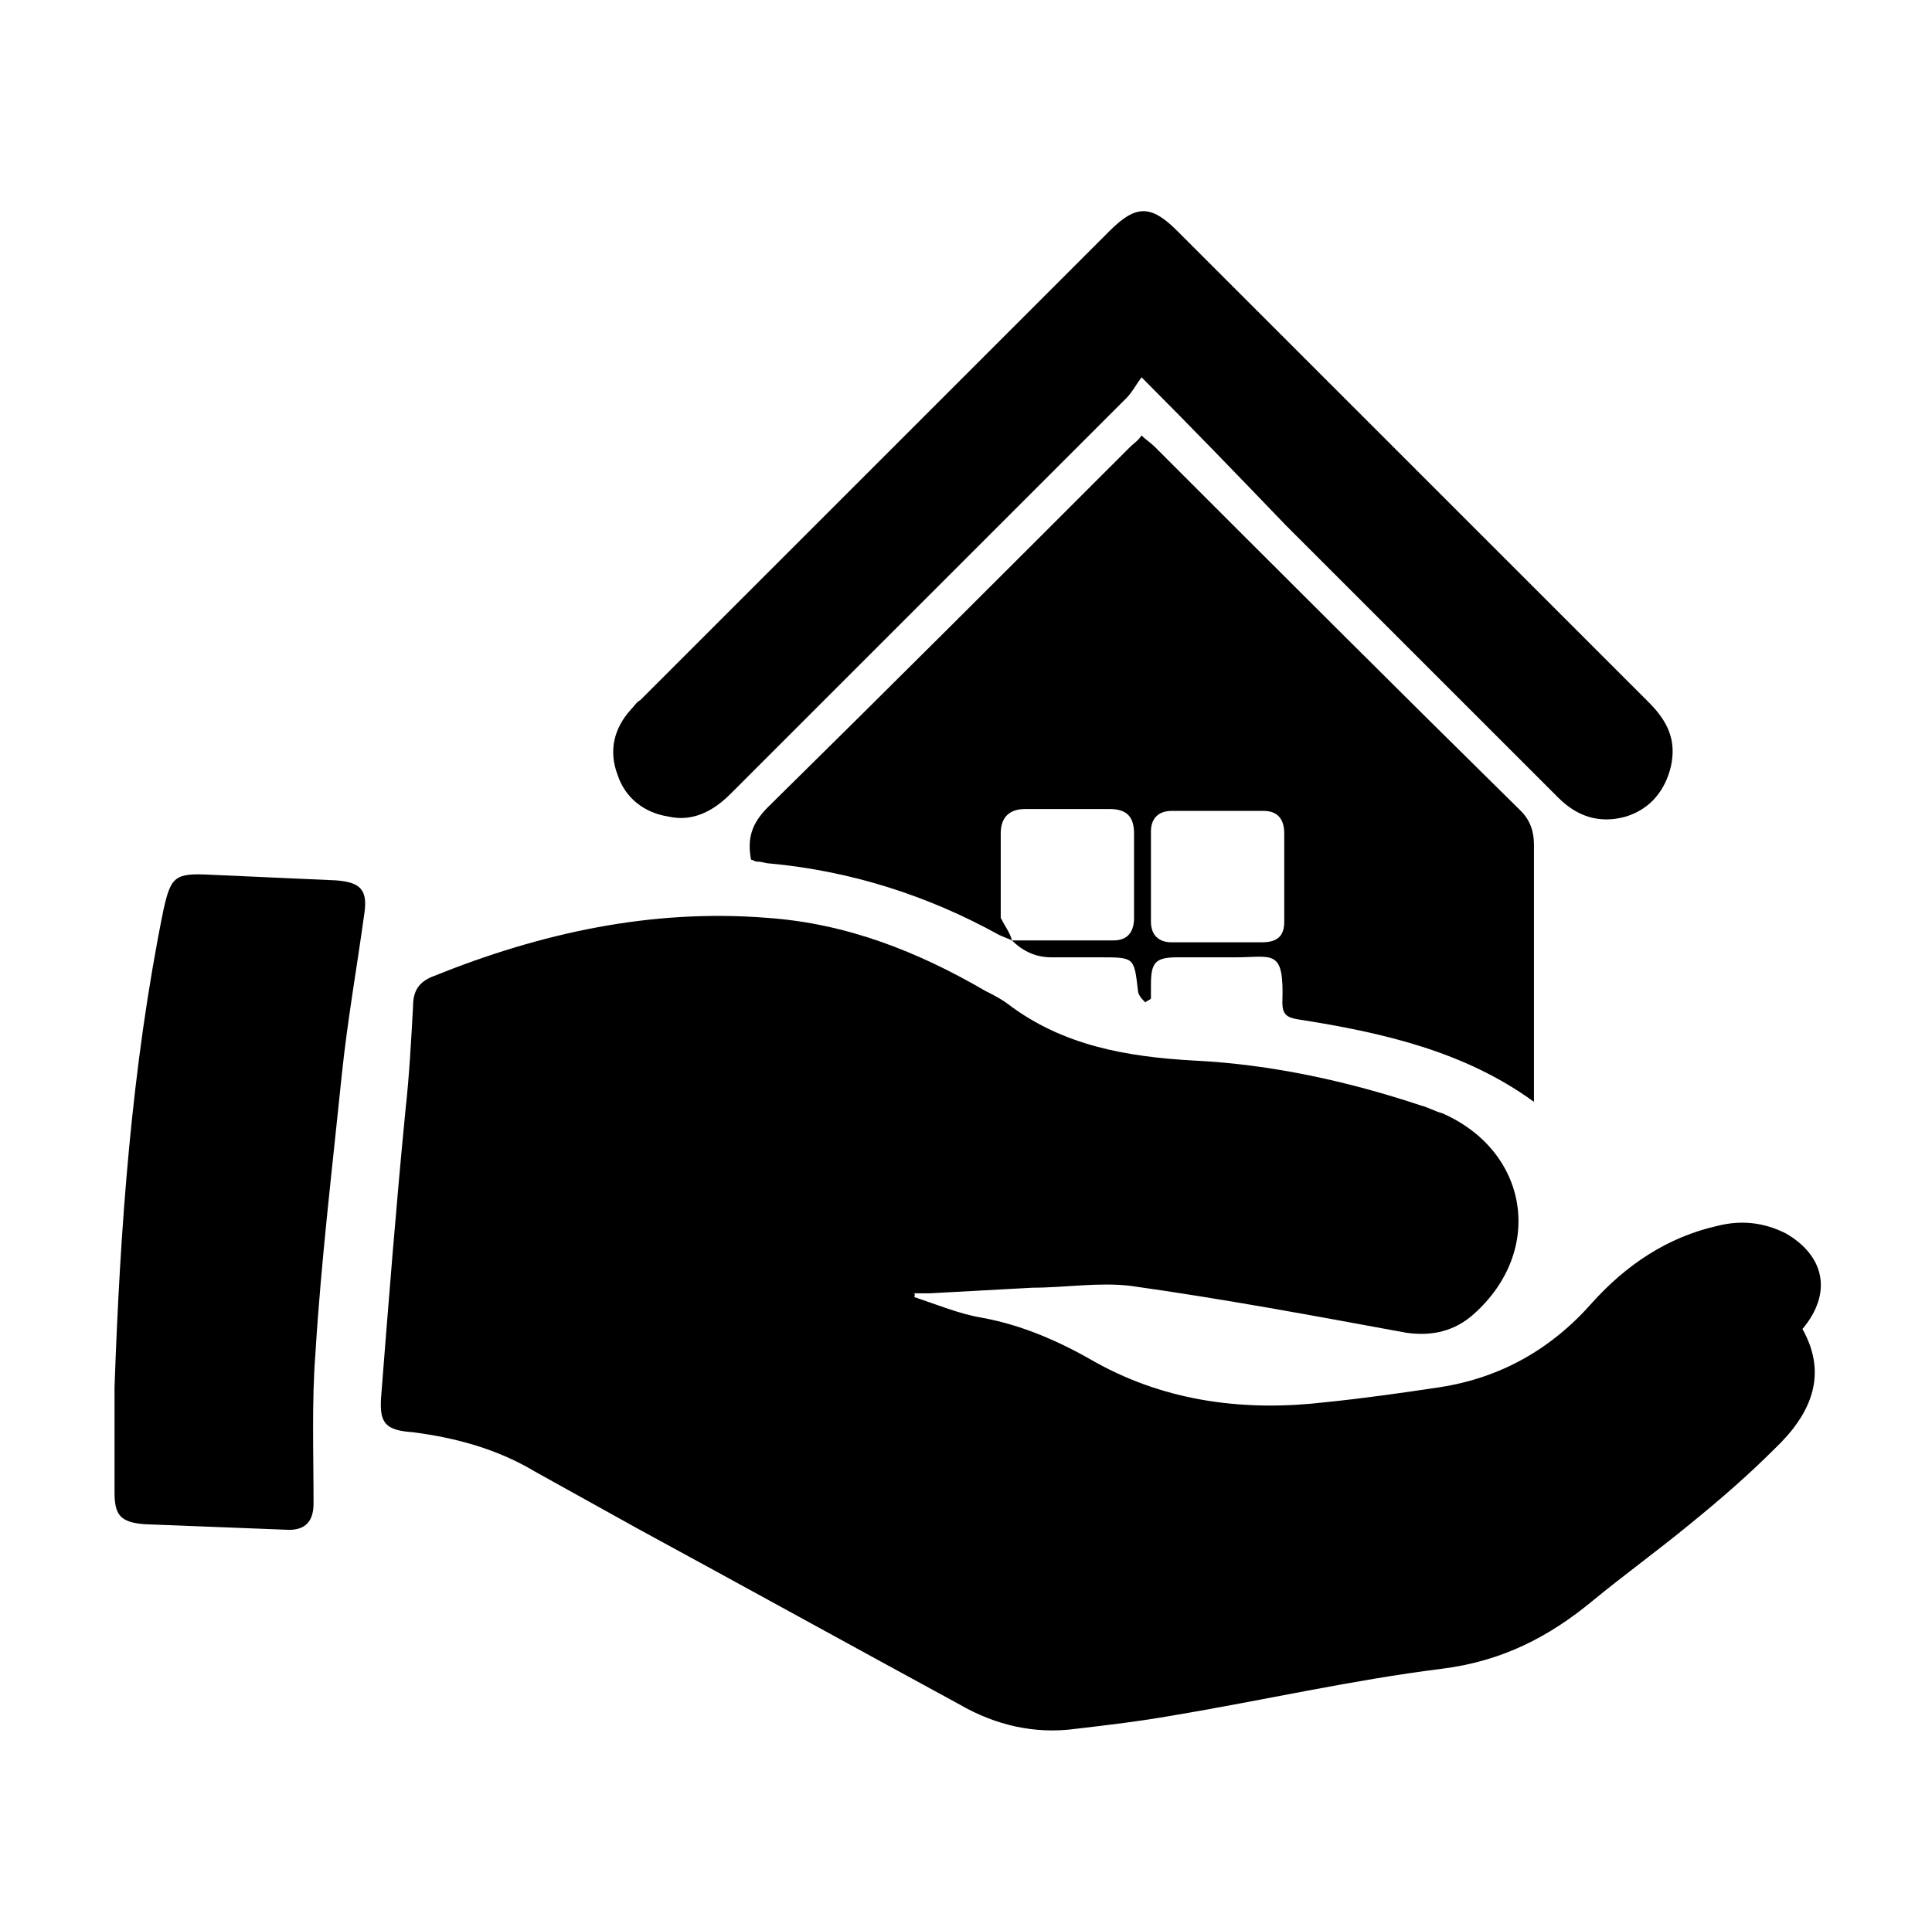 <svg xmlns="http://www.w3.org/2000/svg" xmlns:xlink="http://www.w3.org/1999/xlink" id="Capa_1" x="0px" y="0px" viewBox="0 0 102.9 102.8" xml:space="preserve"><path d="M48.7,69.1c1.2,0.4,2.4,0.9,3.6,1.1c2.2,0.4,4.2,1.3,6.1,2.4c3.8,2.1,8,2.6,12.2,2.1c2-0.2,4.1-0.5,6.1-0.8 c3.2-0.5,5.9-2,8.1-4.5c1.8-2,4-3.5,6.7-4.1c1.2-0.3,2.4-0.2,3.6,0.4c2.1,1.2,2.5,3.2,0.9,5.1c1.4,2.5,0.4,4.6-1.5,6.4 c-1.4,1.4-2.9,2.7-4.5,4c-1.7,1.4-3.5,2.7-5.2,4.1c-2.3,1.9-4.8,3.2-8,3.6c-4.8,0.6-9.6,1.7-14.4,2.5c-1.7,0.3-3.4,0.5-5.1,0.7 c-2.2,0.3-4.3-0.2-6.2-1.3c-5.7-3.1-11.5-6.3-17.2-9.4c-1.8-1-3.6-2-5.4-3c-2-1.2-4.2-1.8-6.5-2.1c-1.5-0.1-1.8-0.5-1.7-1.9 c0.4-5.1,0.8-10.2,1.3-15.3c0.2-1.8,0.3-3.7,0.4-5.5c0-0.8,0.3-1.3,1.1-1.6c5.7-2.3,11.6-3.6,17.8-3.1c4.2,0.3,8,1.8,11.6,3.9 c0.4,0.2,0.8,0.4,1.2,0.7c2.9,2.2,6.3,2.8,9.9,3c4.1,0.2,8.2,1.1,12.1,2.4c0.4,0.1,0.7,0.3,1.1,0.4c4.6,2,5.5,7.3,1.7,10.7 c-1,0.9-2.2,1.2-3.6,1c-4.9-0.9-9.7-1.8-14.7-2.5c-1.7-0.2-3.5,0.1-5.2,0.1c-1.8,0.1-3.7,0.2-5.5,0.3c-0.3,0-0.6,0-0.9,0 C48.8,68.9,48.7,69,48.7,69.1z"></path><path d="M53.9,50.1c-0.2-0.1-0.5-0.2-0.7-0.3c-3.8-2.1-7.9-3.4-12.2-3.8c-0.2,0-0.4-0.1-0.7-0.1c-0.1,0-0.2-0.1-0.3-0.1 c-0.2-1.1,0-1.9,0.9-2.8c6.5-6.4,12.9-12.8,19.3-19.2c0.2-0.2,0.4-0.3,0.6-0.6c0.2,0.2,0.5,0.4,0.7,0.6c6.5,6.5,13,13,19.5,19.4 c0.5,0.5,0.7,1.1,0.7,1.8c0,4.3,0,8.5,0,12.8c0,0.3,0,0.6,0,0.9C78,56,73.6,55,69.1,54.3c-0.6-0.1-0.8-0.3-0.8-0.9 c0.1-2.9-0.5-2.4-2.5-2.4c-1,0-2.1,0-3.1,0c-1.2,0-1.4,0.3-1.4,1.5c0,0.2,0,0.5,0,0.7c-0.1,0.1-0.2,0.1-0.3,0.2 c-0.2-0.2-0.4-0.4-0.4-0.7C60.4,51,60.4,51,58.6,51c-0.9,0-1.7,0-2.6,0C55.2,51,54.5,50.7,53.9,50.1c1.8,0,3.6,0,5.4,0 c0.8,0,1.1-0.5,1.1-1.2c0-1.5,0-3,0-4.5c0-0.9-0.4-1.3-1.3-1.3c-1.5,0-3,0-4.5,0c-0.8,0-1.3,0.4-1.3,1.3c0,1.5,0,3,0,4.5 C53.5,49.3,53.8,49.7,53.9,50.1z M64.8,50.2C64.8,50.2,64.8,50.2,64.8,50.2c0.8,0,1.6,0,2.4,0c0.8,0,1.2-0.3,1.2-1.1 c0-1.6,0-3.2,0-4.7c0-0.7-0.3-1.2-1.1-1.2c-1.6,0-3.3,0-4.9,0c-0.7,0-1.1,0.4-1.1,1.1c0,1.6,0,3.2,0,4.8c0,0.7,0.4,1.1,1.1,1.1 C63.2,50.2,64,50.2,64.8,50.2z"></path><path d="M60.8,20.1c-0.3,0.4-0.5,0.8-0.8,1.1c-7,7-14.1,14.1-21.1,21.1c-0.9,0.9-2,1.5-3.3,1.2c-1.3-0.2-2.3-1-2.7-2.2 c-0.5-1.3-0.2-2.5,0.7-3.5c0.2-0.2,0.3-0.4,0.5-0.5c8.3-8.3,16.7-16.7,25-25c1.4-1.4,2.2-1.4,3.6,0c8.4,8.4,16.8,16.8,25.1,25.1 c1,1,1.5,2,1.2,3.4c-0.3,1.3-1.1,2.3-2.4,2.7c-1.4,0.4-2.6,0-3.6-1c-4.8-4.8-9.7-9.7-14.5-14.5C66,25.4,63.5,22.8,60.8,20.1z"></path><path d="M6.1,73.9c0.3-8.5,0.9-17,2.6-25.4c0.4-1.8,0.6-2,2.5-1.9c2.2,0.1,4.5,0.2,6.7,0.3c1.3,0.1,1.7,0.5,1.5,1.8 c-0.4,2.9-0.9,5.7-1.2,8.6c-0.5,4.9-1.1,9.9-1.4,14.8c-0.2,2.6-0.1,5.3-0.1,8c0,0.9-0.4,1.4-1.3,1.4c-2.6-0.1-5.1-0.2-7.7-0.3 c-1.3-0.1-1.6-0.5-1.6-1.7C6.1,77.5,6.1,75.7,6.1,73.9z"></path></svg>